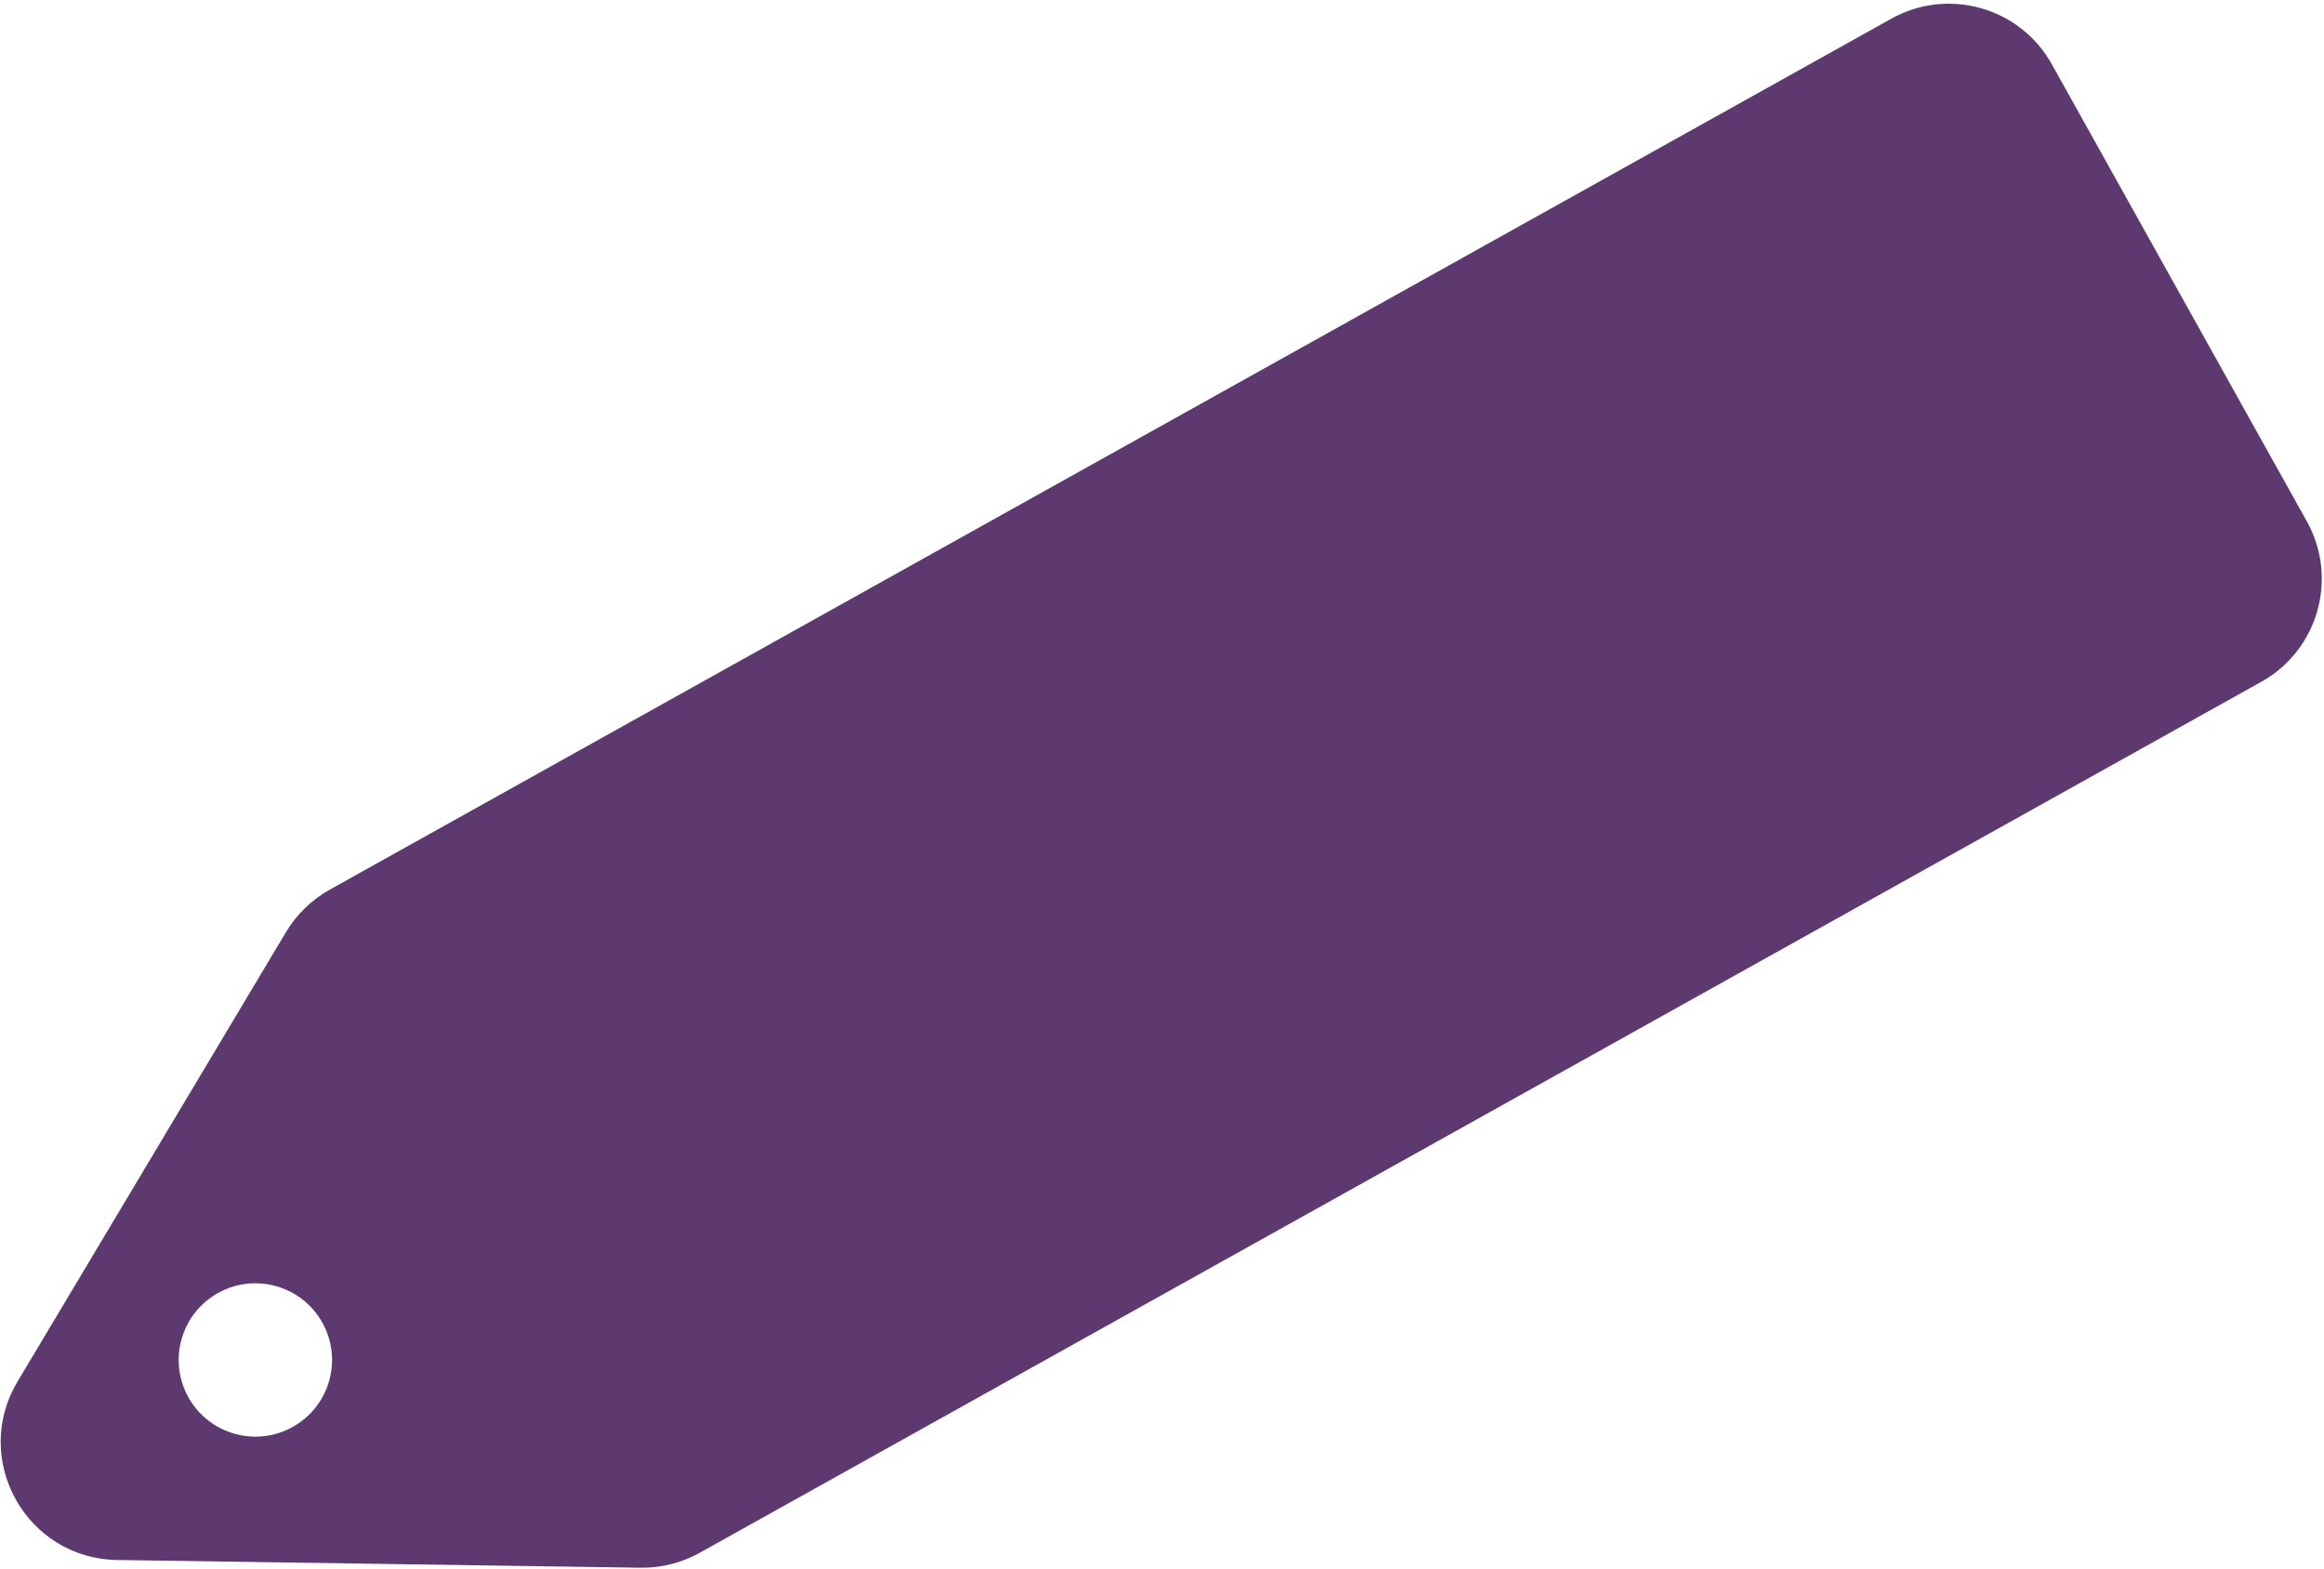 <?xml version="1.0" encoding="UTF-8"?> <svg xmlns="http://www.w3.org/2000/svg" width="394" height="266" viewBox="0 0 394 266" fill="none"><path d="M391.09 88.398C396.47 98.044 393.012 110.226 383.366 115.607L118.626 263.281C115.56 264.991 112.098 265.864 108.588 265.812L19.849 264.5C4.454 264.273 -4.921 247.466 2.973 234.248L48.479 158.053C50.279 155.039 52.841 152.551 55.907 150.841L320.647 3.168C330.293 -2.213 342.475 1.245 347.856 10.892L391.09 88.398ZM36.962 219.234C30.692 222.731 28.445 230.65 31.942 236.92C35.44 243.19 43.358 245.438 49.628 241.94C55.898 238.443 58.146 230.524 54.648 224.254C51.151 217.984 43.232 215.736 36.962 219.234Z" fill="#5D396F"></path></svg> 